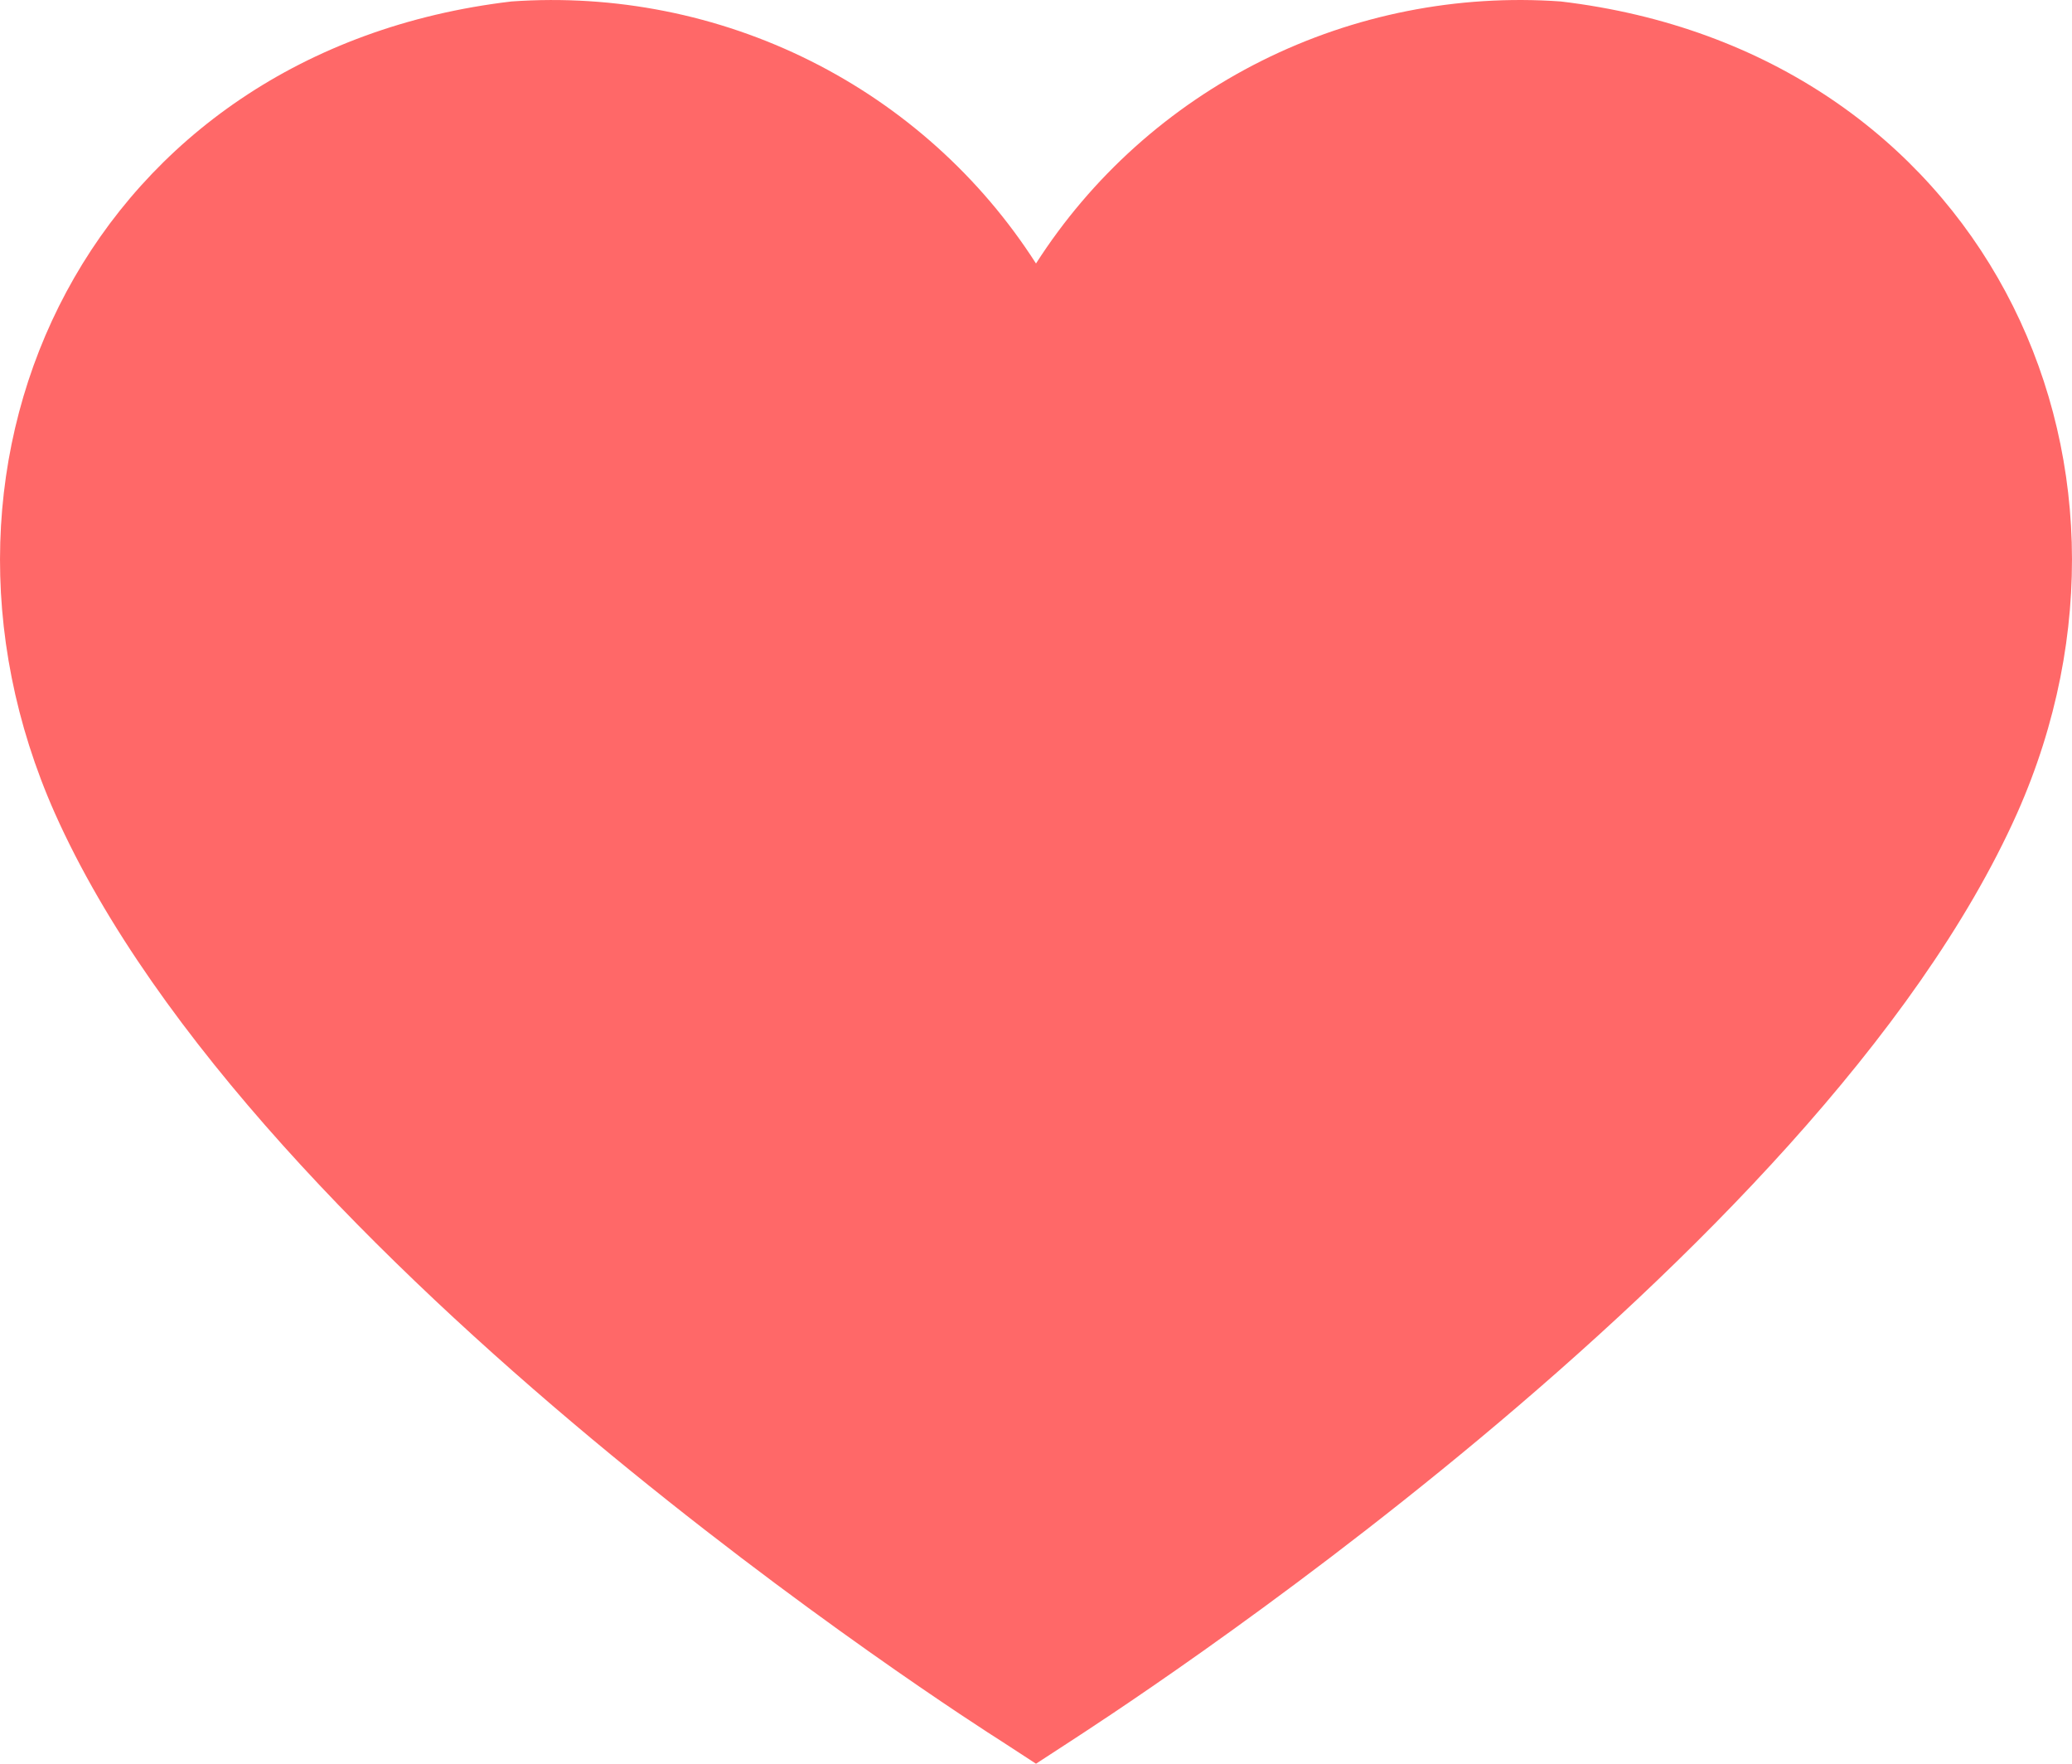 <svg width="47" height="40" viewBox="0 0 47 40" fill="none" xmlns="http://www.w3.org/2000/svg">
<path d="M45.757 18.44C49.355 10.337 44.911 1.159 35.401 0.033C33.06 -0.133 30.717 0.332 28.621 1.378C26.526 2.425 24.756 4.013 23.5 5.976C22.244 4.014 20.476 2.426 18.381 1.379C16.286 0.333 13.944 -0.132 11.604 0.033C2.089 1.154 -2.355 10.337 1.243 18.44C5.797 28.662 22.017 39.049 22.706 39.483L23.5 40L24.294 39.483C24.983 39.029 41.203 28.641 45.757 18.44Z" fill="#FF6868"/>
</svg>

